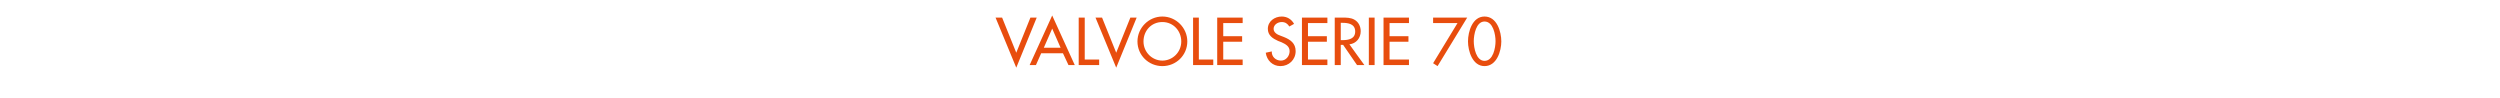 <?xml version="1.0" standalone="no"?><!DOCTYPE svg PUBLIC "-//W3C//DTD SVG 1.1//EN" "http://www.w3.org/Graphics/SVG/1.1/DTD/svg11.dtd"><svg xmlns="http://www.w3.org/2000/svg" version="1.1" width="953px" height="37.2px" viewBox="0 -5 953 37.2" style="top:-5px">  <desc>VALVOLE SERIE 70</desc>  <defs/>  <g id="Polygon207215">    <path d="M 387.4 15.1 L 392.8 1.7 L 395.2 1.7 L 387.4 20.8 L 379.5 1.7 L 382 1.7 L 387.4 15.1 Z M 396.9 15.3 L 394.9 19.8 L 392.5 19.8 L 401.1 0.9 L 409.7 19.8 L 407.3 19.8 L 405.2 15.3 L 396.9 15.3 Z M 401.1 5.9 L 397.9 13.2 L 404.3 13.2 L 401.1 5.9 Z M 413.5 17.7 L 419 17.7 L 419 19.8 L 411.2 19.8 L 411.2 1.7 L 413.5 1.7 L 413.5 17.7 Z M 425.5 15.1 L 430.9 1.7 L 433.3 1.7 L 425.5 20.8 L 417.6 1.7 L 420.1 1.7 L 425.5 15.1 Z M 452.6 10.8 C 452.6 16.1 448.3 20.2 443.1 20.2 C 437.9 20.2 433.6 16.1 433.6 10.8 C 433.6 5.6 437.9 1.3 443.1 1.3 C 448.3 1.3 452.6 5.6 452.6 10.8 Z M 450.3 10.8 C 450.3 6.8 447.3 3.4 443.1 3.4 C 438.8 3.4 435.9 6.8 435.9 10.8 C 435.9 14.9 439.2 18.1 443.1 18.1 C 447 18.1 450.3 14.9 450.3 10.8 Z M 457 17.7 L 462.5 17.7 L 462.5 19.8 L 454.8 19.8 L 454.8 1.7 L 457 1.7 L 457 17.7 Z M 464 1.7 L 473.7 1.7 L 473.7 3.8 L 466.3 3.8 L 466.3 8.8 L 473.5 8.8 L 473.5 10.9 L 466.3 10.9 L 466.3 17.7 L 473.7 17.7 L 473.7 19.8 L 464 19.8 L 464 1.7 Z M 491.5 5.1 C 490.8 4 489.9 3.4 488.6 3.4 C 487.1 3.4 485.5 4.4 485.5 6 C 485.5 7.4 486.9 8.2 488.1 8.6 C 488.1 8.6 489.4 9.1 489.4 9.1 C 491.9 10.1 493.9 11.5 493.9 14.5 C 493.9 17.8 491.3 20.2 488.1 20.2 C 485.1 20.2 482.9 18 482.5 15.1 C 482.5 15.1 484.8 14.6 484.8 14.6 C 484.7 16.6 486.3 18.1 488.3 18.1 C 490.2 18.1 491.6 16.4 491.6 14.5 C 491.6 12.6 490 11.8 488.5 11.1 C 488.5 11.1 487.2 10.6 487.2 10.6 C 485.2 9.7 483.3 8.5 483.3 6 C 483.3 3.1 485.9 1.3 488.6 1.3 C 490.6 1.3 492.3 2.3 493.3 4.1 C 493.3 4.1 491.5 5.1 491.5 5.1 Z M 496.3 1.7 L 506 1.7 L 506 3.8 L 498.6 3.8 L 498.6 8.8 L 505.8 8.8 L 505.8 10.9 L 498.6 10.9 L 498.6 17.7 L 506 17.7 L 506 19.8 L 496.3 19.8 L 496.3 1.7 Z M 520.1 19.8 L 517.3 19.8 L 512 12.1 L 511.1 12.1 L 511.1 19.8 L 508.8 19.8 L 508.8 1.7 C 508.8 1.7 511.56 1.7 511.6 1.7 C 513.2 1.7 514.9 1.7 516.3 2.5 C 517.9 3.4 518.7 5.1 518.7 6.9 C 518.7 9.5 517 11.6 514.4 11.9 C 514.37 11.93 520.1 19.8 520.1 19.8 Z M 511.1 10.3 C 511.1 10.3 511.8 10.27 511.8 10.3 C 514.1 10.3 516.6 9.8 516.6 7 C 516.6 4.1 513.9 3.7 511.7 3.7 C 511.68 3.72 511.1 3.7 511.1 3.7 L 511.1 10.3 Z M 524 19.8 L 521.8 19.8 L 521.8 1.7 L 524 1.7 L 524 19.8 Z M 527.4 1.7 L 537.1 1.7 L 537.1 3.8 L 529.7 3.8 L 529.7 8.8 L 536.9 8.8 L 536.9 10.9 L 529.7 10.9 L 529.7 17.7 L 537.1 17.7 L 537.1 19.8 L 527.4 19.8 L 527.4 1.7 Z M 546.3 3.8 L 546.3 1.7 L 559.3 1.7 L 548 20.2 L 546.3 19.1 L 555.6 3.8 L 546.3 3.8 Z M 559.6 10.8 C 559.6 7 561.3 1.3 565.9 1.3 C 570.6 1.3 572.3 7 572.3 10.8 C 572.3 14.4 570.6 20.2 565.9 20.2 C 561.3 20.2 559.6 14.4 559.6 10.8 Z M 561.8 10.7 C 561.8 13.2 562.7 18.2 565.9 18.2 C 569.2 18.2 570.1 13.2 570.1 10.7 C 570.1 8.2 569.2 3.2 565.9 3.2 C 562.7 3.2 561.8 8.2 561.8 10.7 Z " stroke="none" fill="#e84d0e"/>  </g></svg>